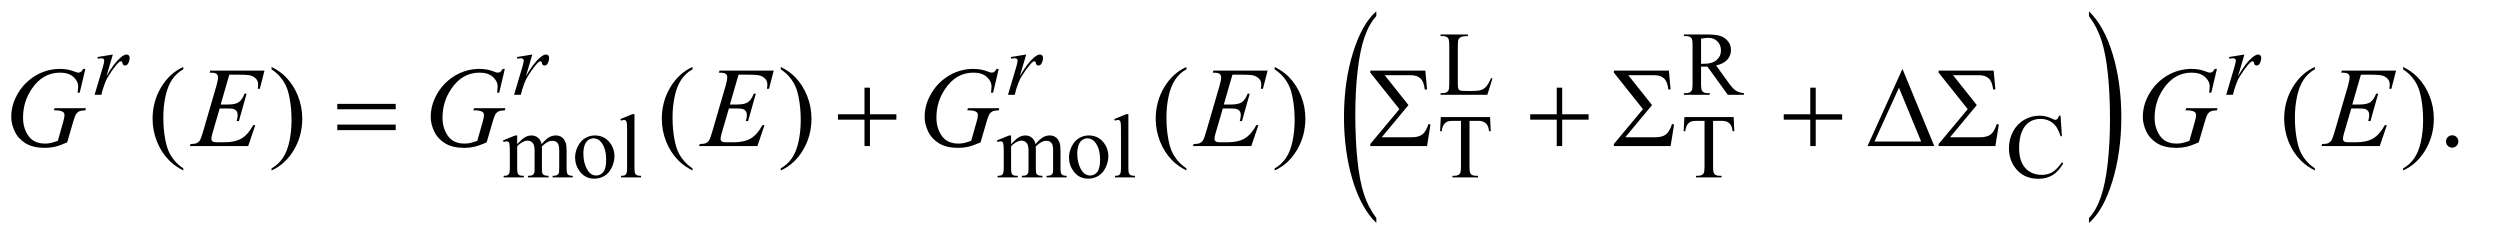 <?xml version="1.0" encoding="UTF-8"?>
<!DOCTYPE svg PUBLIC '-//W3C//DTD SVG 1.0//EN'
          'http://www.w3.org/TR/2001/REC-SVG-20010904/DTD/svg10.dtd'>
<svg stroke-dasharray="none" shape-rendering="auto" xmlns="http://www.w3.org/2000/svg" font-family="'Dialog'" text-rendering="auto" width="343" fill-opacity="1" color-interpolation="auto" color-rendering="auto" preserveAspectRatio="xMidYMid meet" font-size="12px" viewBox="0 0 343 33" fill="black" xmlns:xlink="http://www.w3.org/1999/xlink" stroke="black" image-rendering="auto" stroke-miterlimit="10" stroke-linecap="square" stroke-linejoin="miter" font-style="normal" stroke-width="1" height="33" stroke-dashoffset="0" font-weight="normal" stroke-opacity="1"
><!--Generated by the Batik Graphics2D SVG Generator--><defs id="genericDefs"
  /><g
  ><defs id="defs1"
    ><clipPath clipPathUnits="userSpaceOnUse" id="clipPath1"
      ><path d="M1.228 1.171 L218.327 1.171 L218.327 21.715 L1.228 21.715 L1.228 1.171 Z"
      /></clipPath
      ><clipPath clipPathUnits="userSpaceOnUse" id="clipPath2"
      ><path d="M1.228 1.171 L1.228 21.715 L218.327 21.715 L218.327 1.171 Z"
      /></clipPath
      ><clipPath clipPathUnits="userSpaceOnUse" id="clipPath3"
      ><path d="M-0 37.542 L-0 695.989 L7008.001 695.989 L7008.001 37.542 Z"
      /></clipPath
      ><clipPath clipPathUnits="userSpaceOnUse" id="clipPath4"
      ><path d="M0 37.542 L0 695.989 L7008 695.989 L7008 37.542 Z"
      /></clipPath
      ><clipPath clipPathUnits="userSpaceOnUse" id="clipPath5"
      ><path d="M39.239 37.542 L39.239 695.989 L6975.292 695.989 L6975.292 37.542 Z"
      /></clipPath
    ></defs
    ><g transform="scale(1.576,1.576) translate(-1.228,-1.171) matrix(0.016,0,0,0.031,57.769,0)"
    ><path d="M3954.781 650.219 L3954.781 663.938 Q3871.562 622.484 3825.172 542.289 Q3778.781 462.094 3778.781 366.766 Q3778.781 267.609 3827.562 186.141 Q3876.344 104.672 3954.781 69.594 L3954.781 82.984 Q3915.562 104.672 3890.375 142.297 Q3865.188 179.922 3852.758 237.789 Q3840.328 295.656 3840.328 358.469 Q3840.328 429.578 3851.805 486.969 Q3863.281 544.359 3886.875 582.148 Q3910.469 619.938 3954.781 650.219 Z" stroke="none" clip-path="url(#clipPath3)"
    /></g
    ><g transform="scale(1.576,1.576) translate(-1.228,-1.171) matrix(0.016,0,0,0.031,88.455,0)"
    ><path d="M5914.344 82.984 L5914.344 69.594 Q5997.562 110.734 6043.961 190.922 Q6090.359 271.109 6090.359 366.453 Q6090.359 465.609 6041.57 547.234 Q5992.781 628.859 5914.344 663.938 L5914.344 650.219 Q5953.891 628.531 5979.078 590.914 Q6004.266 553.297 6016.539 495.586 Q6028.812 437.875 6028.812 374.735 Q6028.812 303.953 6017.492 246.399 Q6006.172 188.844 5982.422 151.063 Q5958.672 113.281 5914.344 82.984 Z" stroke="none" clip-path="url(#clipPath4)"
    /></g
    ><g transform="scale(1.576,1.576) translate(-1.228,-1.171) matrix(0.031,0,0,0.031,0,0)"
    ><path d="M4226.75 257.125 L4230.875 258 L4216.375 304 L4085.125 304 L4085.125 299.375 L4091.5 299.375 Q4102.25 299.375 4106.875 292.375 Q4109.5 288.375 4109.5 273.875 L4109.5 164.5 Q4109.5 148.625 4106 144.625 Q4101.125 139.125 4091.5 139.125 L4085.125 139.125 L4085.125 134.5 L4161.875 134.5 L4161.875 139.125 Q4148.375 139 4142.938 141.625 Q4137.5 144.25 4135.5 148.25 Q4133.5 152.25 4133.5 167.375 L4133.5 273.875 Q4133.5 284.25 4135.5 288.125 Q4137 290.75 4140.125 292 Q4143.25 293.25 4159.625 293.25 L4172 293.25 Q4191.5 293.25 4199.375 290.375 Q4207.25 287.5 4213.75 280.188 Q4220.25 272.875 4226.75 257.125 ZM4937 304 L4891.75 304 L4834.375 224.75 Q4828 225 4824 225 Q4822.375 225 4820.5 224.938 Q4818.625 224.875 4816.625 224.75 L4816.625 274 Q4816.625 290 4820.125 293.875 Q4824.875 299.375 4834.375 299.375 L4841 299.375 L4841 304 L4768.375 304 L4768.375 299.375 L4774.75 299.375 Q4785.5 299.375 4790.125 292.375 Q4792.75 288.5 4792.75 274 L4792.75 164.5 Q4792.75 148.5 4789.25 144.625 Q4784.375 139.125 4774.75 139.125 L4768.375 139.125 L4768.375 134.5 L4830.125 134.5 Q4857.125 134.5 4869.938 138.438 Q4882.75 142.375 4891.688 152.938 Q4900.625 163.5 4900.625 178.125 Q4900.625 193.75 4890.438 205.25 Q4880.25 216.75 4858.875 221.5 L4893.875 270.125 Q4905.875 286.875 4914.5 292.375 Q4923.125 297.875 4937 299.375 L4937 304 ZM4816.625 216.875 Q4819 216.875 4820.75 216.938 Q4822.5 217 4823.625 217 Q4847.875 217 4860.188 206.5 Q4872.5 196 4872.5 179.75 Q4872.5 163.875 4862.562 153.938 Q4852.625 144 4836.25 144 Q4829 144 4816.625 146.375 L4816.625 216.875 Z" stroke="none" clip-path="url(#clipPath5)"
    /></g
    ><g transform="scale(1.576,1.576) translate(-1.228,-1.171) matrix(0.031,0,0,0.031,0,0)"
    ><path d="M1492 442.5 Q1504.5 430 1506.75 428.125 Q1512.375 423.375 1518.875 420.75 Q1525.375 418.125 1531.75 418.125 Q1542.5 418.125 1550.25 424.375 Q1558 430.625 1560.625 442.5 Q1573.5 427.5 1582.375 422.812 Q1591.25 418.125 1600.625 418.125 Q1609.75 418.125 1616.812 422.812 Q1623.875 427.5 1628 438.125 Q1630.75 445.375 1630.75 460.875 L1630.75 510.125 Q1630.75 520.875 1632.375 524.875 Q1633.625 527.625 1637 529.562 Q1640.375 531.5 1648 531.5 L1648 536 L1591.5 536 L1591.5 531.5 L1593.875 531.5 Q1601.25 531.5 1605.375 528.625 Q1608.25 526.625 1609.5 522.25 Q1610 520.125 1610 510.125 L1610 460.875 Q1610 446.875 1606.625 441.125 Q1601.75 433.125 1591 433.125 Q1584.375 433.125 1577.688 436.438 Q1571 439.75 1561.5 448.75 L1561.25 450.125 L1561.5 455.5 L1561.5 510.125 Q1561.5 521.875 1562.812 524.75 Q1564.125 527.625 1567.75 529.562 Q1571.375 531.5 1580.125 531.5 L1580.125 536 L1522.25 536 L1522.25 531.5 Q1531.75 531.5 1535.312 529.25 Q1538.875 527 1540.25 522.5 Q1540.875 520.375 1540.875 510.125 L1540.875 460.875 Q1540.875 446.875 1536.75 440.75 Q1531.25 432.75 1521.375 432.75 Q1514.625 432.75 1508 436.375 Q1497.625 441.875 1492 448.75 L1492 510.125 Q1492 521.375 1493.562 524.75 Q1495.125 528.125 1498.188 529.812 Q1501.25 531.5 1510.625 531.5 L1510.625 536 L1454 536 L1454 531.5 Q1461.875 531.5 1465 529.812 Q1468.125 528.125 1469.75 524.438 Q1471.375 520.75 1471.375 510.125 L1471.375 466.375 Q1471.375 447.5 1470.25 442 Q1469.375 437.875 1467.5 436.312 Q1465.625 434.75 1462.375 434.75 Q1458.875 434.75 1454 436.625 L1452.125 432.125 L1486.625 418.125 L1492 418.125 L1492 442.5 ZM1710 418.125 Q1736 418.125 1751.75 437.875 Q1765.125 454.75 1765.125 476.625 Q1765.125 492 1757.75 507.75 Q1750.375 523.5 1737.438 531.5 Q1724.5 539.5 1708.625 539.5 Q1682.75 539.5 1667.5 518.875 Q1654.625 501.5 1654.625 479.875 Q1654.625 464.125 1662.438 448.562 Q1670.25 433 1683 425.562 Q1695.75 418.125 1710 418.125 ZM1706.125 426.25 Q1699.5 426.25 1692.812 430.188 Q1686.125 434.125 1682 444 Q1677.875 453.875 1677.875 469.375 Q1677.875 494.375 1687.812 512.5 Q1697.75 530.625 1714 530.625 Q1726.125 530.625 1734 520.625 Q1741.875 510.625 1741.875 486.25 Q1741.875 455.75 1728.75 438.25 Q1719.875 426.25 1706.125 426.25 ZM1821.375 358.25 L1821.375 510.125 Q1821.375 520.875 1822.938 524.375 Q1824.5 527.875 1827.75 529.688 Q1831 531.5 1839.875 531.5 L1839.875 536 L1783.75 536 L1783.75 531.5 Q1791.625 531.5 1794.5 529.875 Q1797.375 528.25 1799 524.5 Q1800.625 520.75 1800.625 510.125 L1800.625 406.125 Q1800.625 386.75 1799.75 382.312 Q1798.875 377.875 1796.938 376.25 Q1795 374.625 1792 374.625 Q1788.75 374.625 1783.75 376.625 L1781.625 372.25 L1815.75 358.25 L1821.375 358.25 ZM2879 442.5 Q2891.5 430 2893.75 428.125 Q2899.375 423.375 2905.875 420.75 Q2912.375 418.125 2918.75 418.125 Q2929.5 418.125 2937.25 424.375 Q2945 430.625 2947.625 442.5 Q2960.5 427.5 2969.375 422.812 Q2978.25 418.125 2987.625 418.125 Q2996.75 418.125 3003.812 422.812 Q3010.875 427.5 3015 438.125 Q3017.75 445.375 3017.75 460.875 L3017.75 510.125 Q3017.75 520.875 3019.375 524.875 Q3020.625 527.625 3024 529.562 Q3027.375 531.5 3035 531.5 L3035 536 L2978.5 536 L2978.5 531.5 L2980.875 531.5 Q2988.25 531.5 2992.375 528.625 Q2995.25 526.625 2996.5 522.25 Q2997 520.125 2997 510.125 L2997 460.875 Q2997 446.875 2993.625 441.125 Q2988.75 433.125 2978 433.125 Q2971.375 433.125 2964.688 436.438 Q2958 439.75 2948.5 448.75 L2948.25 450.125 L2948.5 455.5 L2948.5 510.125 Q2948.5 521.875 2949.812 524.75 Q2951.125 527.625 2954.75 529.562 Q2958.375 531.5 2967.125 531.5 L2967.125 536 L2909.25 536 L2909.25 531.5 Q2918.75 531.5 2922.312 529.25 Q2925.875 527 2927.25 522.5 Q2927.875 520.375 2927.875 510.125 L2927.875 460.875 Q2927.875 446.875 2923.75 440.75 Q2918.25 432.75 2908.375 432.75 Q2901.625 432.75 2895 436.375 Q2884.625 441.875 2879 448.75 L2879 510.125 Q2879 521.375 2880.562 524.75 Q2882.125 528.125 2885.188 529.812 Q2888.25 531.5 2897.625 531.5 L2897.625 536 L2841 536 L2841 531.5 Q2848.875 531.5 2852 529.812 Q2855.125 528.125 2856.75 524.438 Q2858.375 520.75 2858.375 510.125 L2858.375 466.375 Q2858.375 447.5 2857.25 442 Q2856.375 437.875 2854.5 436.312 Q2852.625 434.75 2849.375 434.75 Q2845.875 434.75 2841 436.625 L2839.125 432.125 L2873.625 418.125 L2879 418.125 L2879 442.5 ZM3097 418.125 Q3123 418.125 3138.75 437.875 Q3152.125 454.75 3152.125 476.625 Q3152.125 492 3144.75 507.75 Q3137.375 523.5 3124.438 531.5 Q3111.5 539.5 3095.625 539.5 Q3069.75 539.5 3054.5 518.875 Q3041.625 501.5 3041.625 479.875 Q3041.625 464.125 3049.438 448.562 Q3057.25 433 3070 425.562 Q3082.75 418.125 3097 418.125 ZM3093.125 426.25 Q3086.5 426.25 3079.812 430.188 Q3073.125 434.125 3069 444 Q3064.875 453.875 3064.875 469.375 Q3064.875 494.375 3074.812 512.5 Q3084.75 530.625 3101 530.625 Q3113.125 530.625 3121 520.625 Q3128.875 510.625 3128.875 486.25 Q3128.875 455.75 3115.75 438.25 Q3106.875 426.25 3093.125 426.25 ZM3208.375 358.25 L3208.375 510.125 Q3208.375 520.875 3209.938 524.375 Q3211.5 527.875 3214.75 529.688 Q3218 531.5 3226.875 531.5 L3226.875 536 L3170.75 536 L3170.75 531.5 Q3178.625 531.5 3181.5 529.875 Q3184.375 528.25 3186 524.5 Q3187.625 520.75 3187.625 510.125 L3187.625 406.125 Q3187.625 386.75 3186.75 382.312 Q3185.875 377.875 3183.938 376.25 Q3182 374.625 3179 374.625 Q3175.75 374.625 3170.75 376.625 L3168.625 372.25 L3202.75 358.25 L3208.375 358.25 ZM4224.125 366.5 L4226 406.25 L4221.25 406.25 Q4219.875 395.75 4217.5 391.25 Q4213.625 384 4207.188 380.562 Q4200.75 377.125 4190.25 377.125 L4166.375 377.125 L4166.375 506.625 Q4166.375 522.25 4169.75 526.125 Q4174.5 531.375 4184.375 531.375 L4190.25 531.375 L4190.25 536 L4118.375 536 L4118.375 531.375 L4124.375 531.375 Q4135.125 531.375 4139.625 524.875 Q4142.375 520.875 4142.375 506.625 L4142.375 377.125 L4122 377.125 Q4110.125 377.125 4105.125 378.875 Q4098.625 381.25 4094 388 Q4089.375 394.75 4088.5 406.25 L4083.75 406.25 L4085.75 366.5 L4224.125 366.5 ZM4908.125 366.5 L4910 406.25 L4905.25 406.25 Q4903.875 395.75 4901.5 391.25 Q4897.625 384 4891.188 380.562 Q4884.75 377.125 4874.25 377.125 L4850.375 377.125 L4850.375 506.625 Q4850.375 522.25 4853.75 526.125 Q4858.5 531.375 4868.375 531.375 L4874.25 531.375 L4874.25 536 L4802.375 536 L4802.375 531.375 L4808.375 531.375 Q4819.125 531.375 4823.625 524.875 Q4826.375 520.875 4826.375 506.625 L4826.375 377.125 L4806 377.125 Q4794.125 377.125 4789.125 378.875 Q4782.625 381.25 4778 388 Q4773.375 394.75 4772.5 406.25 L4767.75 406.25 L4769.75 366.5 L4908.125 366.5 ZM5826.125 362.625 L5830 420.25 L5826.125 420.25 Q5818.375 394.375 5804 383 Q5789.625 371.625 5769.5 371.625 Q5752.625 371.625 5739 380.188 Q5725.375 388.75 5717.562 407.5 Q5709.75 426.25 5709.75 454.125 Q5709.75 477.125 5717.125 494 Q5724.5 510.875 5739.312 519.875 Q5754.125 528.875 5773.125 528.875 Q5789.625 528.875 5802.25 521.812 Q5814.875 514.75 5830 493.75 L5833.875 496.25 Q5821.125 518.875 5804.125 529.375 Q5787.125 539.875 5763.75 539.875 Q5721.625 539.875 5698.5 508.625 Q5681.25 485.375 5681.25 453.875 Q5681.25 428.5 5692.625 407.25 Q5704 386 5723.938 374.312 Q5743.875 362.625 5767.5 362.625 Q5785.875 362.625 5803.75 371.625 Q5809 374.375 5811.25 374.375 Q5814.625 374.375 5817.125 372 Q5820.375 368.625 5821.75 362.625 L5826.125 362.625 Z" stroke="none" clip-path="url(#clipPath5)"
    /></g
    ><g transform="scale(1.576,1.576) translate(-1.228,-1.171) matrix(0.031,0,0,0.031,0,0)"
    ><path d="M554.375 510.656 L554.375 516.438 Q530.781 504.562 515 488.625 Q492.5 465.969 480.312 435.188 Q468.125 404.406 468.125 371.281 Q468.125 322.844 492.031 282.922 Q515.938 243 554.375 225.812 L554.375 232.375 Q535.156 243 522.812 261.438 Q510.469 279.875 504.375 308.156 Q498.281 336.438 498.281 367.219 Q498.281 400.656 503.438 428 Q507.5 449.562 513.281 462.609 Q519.062 475.656 528.828 487.688 Q538.594 499.719 554.375 510.656 ZM802.188 232.375 L802.188 225.812 Q825.938 237.531 841.719 253.469 Q864.062 276.281 876.25 306.984 Q888.438 337.688 888.438 370.969 Q888.438 419.406 864.609 459.328 Q840.781 499.25 802.188 516.438 L802.188 510.656 Q821.406 499.875 833.828 481.516 Q846.25 463.156 852.266 434.797 Q858.281 406.438 858.281 375.656 Q858.281 342.375 853.125 314.875 Q849.219 293.312 843.359 280.344 Q837.5 267.375 827.813 255.344 Q818.125 243.312 802.188 232.375 ZM1984.375 510.656 L1984.375 516.438 Q1960.781 504.562 1945 488.625 Q1922.5 465.969 1910.312 435.188 Q1898.125 404.406 1898.125 371.281 Q1898.125 322.844 1922.031 282.922 Q1945.938 243 1984.375 225.812 L1984.375 232.375 Q1965.156 243 1952.812 261.438 Q1940.469 279.875 1934.375 308.156 Q1928.281 336.438 1928.281 367.219 Q1928.281 400.656 1933.438 428 Q1937.5 449.562 1943.281 462.609 Q1949.062 475.656 1958.828 487.687 Q1968.594 499.719 1984.375 510.656 ZM2232.188 232.375 L2232.188 225.812 Q2255.938 237.531 2271.719 253.469 Q2294.062 276.281 2306.25 306.984 Q2318.438 337.688 2318.438 370.969 Q2318.438 419.406 2294.609 459.328 Q2270.781 499.25 2232.188 516.438 L2232.188 510.656 Q2251.406 499.875 2263.828 481.516 Q2276.25 463.156 2282.266 434.797 Q2288.281 406.438 2288.281 375.656 Q2288.281 342.375 2283.125 314.875 Q2279.219 293.312 2273.359 280.344 Q2267.5 267.375 2257.812 255.344 Q2248.125 243.312 2232.188 232.375 ZM3371.375 510.656 L3371.375 516.438 Q3347.781 504.562 3332 488.625 Q3309.5 465.969 3297.312 435.188 Q3285.125 404.406 3285.125 371.281 Q3285.125 322.844 3309.031 282.922 Q3332.938 243 3371.375 225.812 L3371.375 232.375 Q3352.156 243 3339.812 261.438 Q3327.469 279.875 3321.375 308.156 Q3315.281 336.438 3315.281 367.219 Q3315.281 400.656 3320.438 428 Q3324.5 449.562 3330.281 462.609 Q3336.062 475.656 3345.828 487.687 Q3355.594 499.719 3371.375 510.656 ZM3619.188 232.375 L3619.188 225.812 Q3642.938 237.531 3658.719 253.469 Q3681.062 276.281 3693.25 306.984 Q3705.438 337.688 3705.438 370.969 Q3705.438 419.406 3681.609 459.328 Q3657.781 499.25 3619.188 516.438 L3619.188 510.656 Q3638.406 499.875 3650.828 481.516 Q3663.25 463.156 3669.266 434.797 Q3675.281 406.438 3675.281 375.656 Q3675.281 342.375 3670.125 314.875 Q3666.219 293.312 3660.359 280.344 Q3654.5 267.375 3644.812 255.344 Q3635.125 243.312 3619.188 232.375 ZM6540.375 510.656 L6540.375 516.438 Q6516.781 504.562 6501 488.625 Q6478.5 465.969 6466.312 435.188 Q6454.125 404.406 6454.125 371.281 Q6454.125 322.844 6478.031 282.922 Q6501.938 243 6540.375 225.812 L6540.375 232.375 Q6521.156 243 6508.812 261.438 Q6496.469 279.875 6490.375 308.156 Q6484.281 336.438 6484.281 367.219 Q6484.281 400.656 6489.438 428 Q6493.5 449.562 6499.281 462.609 Q6505.062 475.656 6514.828 487.687 Q6524.594 499.719 6540.375 510.656 ZM6788.188 232.375 L6788.188 225.812 Q6811.938 237.531 6827.719 253.469 Q6850.062 276.281 6862.25 306.984 Q6874.438 337.688 6874.438 370.969 Q6874.438 419.406 6850.609 459.328 Q6826.781 499.25 6788.188 516.438 L6788.188 510.656 Q6807.406 499.875 6819.828 481.516 Q6832.25 463.156 6838.266 434.797 Q6844.281 406.438 6844.281 375.656 Q6844.281 342.375 6839.125 314.875 Q6835.219 293.312 6829.359 280.344 Q6823.5 267.375 6813.812 255.344 Q6804.125 243.312 6788.188 232.375 ZM6926 417.688 Q6933.344 417.688 6938.344 422.766 Q6943.344 427.844 6943.344 435.031 Q6943.344 442.219 6938.266 447.297 Q6933.188 452.375 6926 452.375 Q6918.812 452.375 6913.734 447.297 Q6908.656 442.219 6908.656 435.031 Q6908.656 427.688 6913.734 422.688 Q6918.812 417.688 6926 417.688 Z" stroke="none" clip-path="url(#clipPath5)"
    /></g
    ><g transform="scale(1.576,1.576) translate(-1.228,-1.171) matrix(0.031,0,0,0.031,0,0)"
    ><path d="M313.375 197.875 L356.5 190.875 L338.5 251.625 Q360.375 214.25 378.25 199.375 Q388.375 190.875 394.75 190.875 Q398.875 190.875 401.25 193.312 Q403.625 195.75 403.625 200.375 Q403.625 208.625 399.375 216.125 Q396.375 221.75 390.75 221.75 Q387.875 221.75 385.812 219.875 Q383.75 218 383.25 214.125 Q383 211.75 382.125 211 Q381.125 210 379.75 210 Q377.625 210 375.75 211 Q372.5 212.75 365.875 220.75 Q355.5 233 343.375 252.5 Q338.125 260.75 334.375 271.125 Q329.125 285.375 328.375 288.25 L324.375 304 L305.25 304 L328.375 226.375 Q332.375 212.875 332.375 207.125 Q332.375 204.875 330.5 203.375 Q328 201.375 323.875 201.375 Q321.25 201.375 314.25 202.5 L313.375 197.875 ZM1491.375 197.875 L1534.5 190.875 L1516.5 251.625 Q1538.375 214.25 1556.25 199.375 Q1566.375 190.875 1572.75 190.875 Q1576.875 190.875 1579.25 193.312 Q1581.625 195.75 1581.625 200.375 Q1581.625 208.625 1577.375 216.125 Q1574.375 221.75 1568.75 221.75 Q1565.875 221.75 1563.812 219.875 Q1561.75 218 1561.25 214.125 Q1561 211.75 1560.125 211 Q1559.125 210 1557.75 210 Q1555.625 210 1553.75 211 Q1550.5 212.75 1543.875 220.75 Q1533.5 233 1521.375 252.5 Q1516.125 260.75 1512.375 271.125 Q1507.125 285.375 1506.375 288.25 L1502.375 304 L1483.25 304 L1506.375 226.375 Q1510.375 212.875 1510.375 207.125 Q1510.375 204.875 1508.5 203.375 Q1506 201.375 1501.875 201.375 Q1499.25 201.375 1492.25 202.5 L1491.375 197.875 ZM2878.375 197.875 L2921.5 190.875 L2903.5 251.625 Q2925.375 214.25 2943.25 199.375 Q2953.375 190.875 2959.75 190.875 Q2963.875 190.875 2966.25 193.312 Q2968.625 195.75 2968.625 200.375 Q2968.625 208.625 2964.375 216.125 Q2961.375 221.75 2955.75 221.75 Q2952.875 221.75 2950.812 219.875 Q2948.75 218 2948.25 214.125 Q2948 211.75 2947.125 211 Q2946.125 210 2944.75 210 Q2942.625 210 2940.75 211 Q2937.5 212.75 2930.875 220.75 Q2920.5 233 2908.375 252.5 Q2903.125 260.75 2899.375 271.125 Q2894.125 285.375 2893.375 288.25 L2889.375 304 L2870.25 304 L2893.375 226.375 Q2897.375 212.875 2897.375 207.125 Q2897.375 204.875 2895.5 203.375 Q2893 201.375 2888.875 201.375 Q2886.25 201.375 2879.25 202.5 L2878.375 197.875 ZM6299.375 197.875 L6342.5 190.875 L6324.5 251.625 Q6346.375 214.25 6364.25 199.375 Q6374.375 190.875 6380.75 190.875 Q6384.875 190.875 6387.25 193.312 Q6389.625 195.75 6389.625 200.375 Q6389.625 208.625 6385.375 216.125 Q6382.375 221.75 6376.75 221.75 Q6373.875 221.75 6371.812 219.875 Q6369.75 218 6369.25 214.125 Q6369 211.75 6368.125 211 Q6367.125 210 6365.75 210 Q6363.625 210 6361.75 211 Q6358.5 212.75 6351.875 220.75 Q6341.5 233 6329.375 252.5 Q6324.125 260.75 6320.375 271.125 Q6315.125 285.375 6314.375 288.25 L6310.375 304 L6291.25 304 L6314.375 226.375 Q6318.375 212.875 6318.375 207.125 Q6318.375 204.875 6316.5 203.375 Q6314 201.375 6309.875 201.375 Q6307.25 201.375 6300.25 202.5 L6299.375 197.875 Z" stroke="none" clip-path="url(#clipPath5)"
    /></g
    ><g transform="scale(1.576,1.576) translate(-1.228,-1.171) matrix(0.031,0,0,0.031,0,0)"
    ><path d="M279.312 231.281 L263.531 298 L257.594 298 Q259 286.281 259 280.656 Q259 265.344 245.484 253.547 Q231.969 241.75 208.219 241.75 Q159.625 241.75 128.844 287.375 Q104.312 323.469 104.312 368.156 Q104.312 397.844 119.469 419.406 Q134.625 440.969 166.188 440.969 Q174 440.969 180.953 439.562 Q187.906 438.156 201.969 433.312 L217.438 378.781 Q220.719 367.531 220.719 360.812 Q220.719 355.188 216.656 352.219 Q210.094 347.688 195.406 347.688 L191.031 347.688 L192.75 341.594 L280.875 341.594 L279.312 347.688 Q267.281 347.844 261.812 350.5 Q256.344 353.156 252.438 359.562 Q249.781 363.781 243.844 384.094 L228.219 437.688 Q206.812 446.906 193.688 449.953 Q180.562 453 166.031 453 Q132.594 453 111.812 440.422 Q91.031 427.844 81.109 407.141 Q71.188 386.438 71.188 365.969 Q71.188 338.469 82.75 313.703 Q94.312 288.938 111.578 271.828 Q128.844 254.719 149.156 244.875 Q177.125 231.281 207.906 231.281 Q230.562 231.281 248.844 238.781 Q256.188 241.75 259.625 241.75 Q263.531 241.75 266.266 239.953 Q269 238.156 273.375 231.281 L279.312 231.281 ZM683.594 247.531 L659.375 331.281 L679.219 331.281 Q700.469 331.281 710 324.797 Q719.531 318.312 726.406 300.812 L732.188 300.812 L710.469 377.688 L704.219 377.688 Q707.031 368 707.031 361.125 Q707.031 354.406 704.297 350.344 Q701.562 346.281 696.797 344.328 Q692.031 342.375 676.719 342.375 L656.562 342.375 L636.094 412.531 Q633.125 422.688 633.125 428 Q633.125 432.062 637.031 435.188 Q639.688 437.375 650.312 437.375 L669.062 437.375 Q699.531 437.375 717.891 426.594 Q736.25 415.812 750.781 389.094 L756.563 389.094 L736.563 448 L572.813 448 L574.844 442.219 Q587.031 441.906 591.25 440.031 Q597.5 437.219 600.313 432.844 Q604.531 426.438 610.313 405.969 L647.5 278.156 Q651.875 262.688 651.875 254.562 Q651.875 248.625 647.734 245.266 Q643.594 241.906 631.562 241.906 L628.281 241.906 L630.156 236.125 L782.344 236.125 L769.219 287.219 L763.438 287.219 Q764.531 280.031 764.531 275.188 Q764.531 266.906 760.469 261.281 Q755.156 254.094 745 250.344 Q737.5 247.531 710.469 247.531 L683.594 247.531 ZM1457.312 231.281 L1441.531 298 L1435.594 298 Q1437 286.281 1437 280.656 Q1437 265.344 1423.484 253.547 Q1409.969 241.75 1386.219 241.75 Q1337.625 241.75 1306.844 287.375 Q1282.312 323.469 1282.312 368.156 Q1282.312 397.844 1297.469 419.406 Q1312.625 440.969 1344.188 440.969 Q1352 440.969 1358.953 439.562 Q1365.906 438.156 1379.969 433.312 L1395.438 378.781 Q1398.719 367.531 1398.719 360.812 Q1398.719 355.188 1394.656 352.219 Q1388.094 347.688 1373.406 347.688 L1369.031 347.688 L1370.75 341.594 L1458.875 341.594 L1457.312 347.688 Q1445.281 347.844 1439.812 350.5 Q1434.344 353.156 1430.438 359.562 Q1427.781 363.781 1421.844 384.094 L1406.219 437.688 Q1384.812 446.906 1371.688 449.953 Q1358.562 453 1344.031 453 Q1310.594 453 1289.812 440.422 Q1269.031 427.844 1259.109 407.141 Q1249.188 386.438 1249.188 365.969 Q1249.188 338.469 1260.75 313.703 Q1272.312 288.938 1289.578 271.828 Q1306.844 254.719 1327.156 244.875 Q1355.125 231.281 1385.906 231.281 Q1408.562 231.281 1426.844 238.781 Q1434.188 241.75 1437.625 241.75 Q1441.531 241.75 1444.266 239.953 Q1447 238.156 1451.375 231.281 L1457.313 231.281 ZM2113.594 247.531 L2089.375 331.281 L2109.219 331.281 Q2130.469 331.281 2140 324.797 Q2149.531 318.312 2156.406 300.812 L2162.188 300.812 L2140.469 377.688 L2134.219 377.688 Q2137.031 368 2137.031 361.125 Q2137.031 354.406 2134.297 350.344 Q2131.562 346.281 2126.797 344.328 Q2122.031 342.375 2106.719 342.375 L2086.562 342.375 L2066.094 412.531 Q2063.125 422.688 2063.125 428 Q2063.125 432.062 2067.031 435.188 Q2069.688 437.375 2080.312 437.375 L2099.062 437.375 Q2129.531 437.375 2147.891 426.594 Q2166.25 415.812 2180.781 389.094 L2186.562 389.094 L2166.562 448 L2002.812 448 L2004.844 442.219 Q2017.031 441.906 2021.25 440.031 Q2027.5 437.219 2030.312 432.844 Q2034.531 426.438 2040.312 405.969 L2077.5 278.156 Q2081.875 262.688 2081.875 254.562 Q2081.875 248.625 2077.734 245.266 Q2073.594 241.906 2061.562 241.906 L2058.281 241.906 L2060.156 236.125 L2212.344 236.125 L2199.219 287.219 L2193.438 287.219 Q2194.531 280.031 2194.531 275.188 Q2194.531 266.906 2190.469 261.281 Q2185.156 254.094 2175 250.344 Q2167.5 247.531 2140.469 247.531 L2113.594 247.531 ZM2844.312 231.281 L2828.531 298 L2822.594 298 Q2824 286.281 2824 280.656 Q2824 265.344 2810.484 253.547 Q2796.969 241.75 2773.219 241.75 Q2724.625 241.75 2693.844 287.375 Q2669.312 323.469 2669.312 368.156 Q2669.312 397.844 2684.469 419.406 Q2699.625 440.969 2731.188 440.969 Q2739 440.969 2745.953 439.562 Q2752.906 438.156 2766.969 433.312 L2782.438 378.781 Q2785.719 367.531 2785.719 360.812 Q2785.719 355.188 2781.656 352.219 Q2775.094 347.688 2760.406 347.688 L2756.031 347.688 L2757.75 341.594 L2845.875 341.594 L2844.312 347.688 Q2832.281 347.844 2826.812 350.5 Q2821.344 353.156 2817.438 359.562 Q2814.781 363.781 2808.844 384.094 L2793.219 437.688 Q2771.812 446.906 2758.688 449.953 Q2745.562 453 2731.031 453 Q2697.594 453 2676.812 440.422 Q2656.031 427.844 2646.109 407.141 Q2636.188 386.438 2636.188 365.969 Q2636.188 338.469 2647.75 313.703 Q2659.312 288.938 2676.578 271.828 Q2693.844 254.719 2714.156 244.875 Q2742.125 231.281 2772.906 231.281 Q2795.562 231.281 2813.844 238.781 Q2821.188 241.75 2824.625 241.75 Q2828.531 241.75 2831.266 239.953 Q2834 238.156 2838.375 231.281 L2844.312 231.281 ZM3500.594 247.531 L3476.375 331.281 L3496.219 331.281 Q3517.469 331.281 3527 324.797 Q3536.531 318.312 3543.406 300.812 L3549.188 300.812 L3527.469 377.688 L3521.219 377.688 Q3524.031 368 3524.031 361.125 Q3524.031 354.406 3521.297 350.344 Q3518.562 346.281 3513.797 344.328 Q3509.031 342.375 3493.719 342.375 L3473.562 342.375 L3453.094 412.531 Q3450.125 422.688 3450.125 428 Q3450.125 432.062 3454.031 435.188 Q3456.688 437.375 3467.312 437.375 L3486.062 437.375 Q3516.531 437.375 3534.891 426.594 Q3553.25 415.812 3567.781 389.094 L3573.562 389.094 L3553.562 448 L3389.812 448 L3391.844 442.219 Q3404.031 441.906 3408.25 440.031 Q3414.5 437.219 3417.312 432.844 Q3421.531 426.438 3427.312 405.969 L3464.5 278.156 Q3468.875 262.688 3468.875 254.562 Q3468.875 248.625 3464.734 245.266 Q3460.594 241.906 3448.562 241.906 L3445.281 241.906 L3447.156 236.125 L3599.344 236.125 L3586.219 287.219 L3580.438 287.219 Q3581.531 280.031 3581.531 275.188 Q3581.531 266.906 3577.469 261.281 Q3572.156 254.094 3562 250.344 Q3554.5 247.531 3527.469 247.531 L3500.594 247.531 ZM6265.312 231.281 L6249.531 298 L6243.594 298 Q6245 286.281 6245 280.656 Q6245 265.344 6231.484 253.547 Q6217.969 241.75 6194.219 241.75 Q6145.625 241.75 6114.844 287.375 Q6090.312 323.469 6090.312 368.156 Q6090.312 397.844 6105.469 419.406 Q6120.625 440.969 6152.188 440.969 Q6160 440.969 6166.953 439.562 Q6173.906 438.156 6187.969 433.312 L6203.438 378.781 Q6206.719 367.531 6206.719 360.812 Q6206.719 355.188 6202.656 352.219 Q6196.094 347.688 6181.406 347.688 L6177.031 347.688 L6178.75 341.594 L6266.875 341.594 L6265.312 347.688 Q6253.281 347.844 6247.812 350.5 Q6242.344 353.156 6238.438 359.562 Q6235.781 363.781 6229.844 384.094 L6214.219 437.688 Q6192.812 446.906 6179.688 449.953 Q6166.562 453 6152.031 453 Q6118.594 453 6097.812 440.422 Q6077.031 427.844 6067.109 407.141 Q6057.188 386.438 6057.188 365.969 Q6057.188 338.469 6068.75 313.703 Q6080.312 288.938 6097.578 271.828 Q6114.844 254.719 6135.156 244.875 Q6163.125 231.281 6193.906 231.281 Q6216.562 231.281 6234.844 238.781 Q6242.188 241.75 6245.625 241.75 Q6249.531 241.75 6252.266 239.953 Q6255 238.156 6259.375 231.281 L6265.312 231.281 ZM6669.594 247.531 L6645.375 331.281 L6665.219 331.281 Q6686.469 331.281 6696 324.797 Q6705.531 318.312 6712.406 300.812 L6718.188 300.812 L6696.469 377.688 L6690.219 377.688 Q6693.031 368 6693.031 361.125 Q6693.031 354.406 6690.297 350.344 Q6687.562 346.281 6682.797 344.328 Q6678.031 342.375 6662.719 342.375 L6642.562 342.375 L6622.094 412.531 Q6619.125 422.688 6619.125 428 Q6619.125 432.062 6623.031 435.188 Q6625.688 437.375 6636.312 437.375 L6655.062 437.375 Q6685.531 437.375 6703.891 426.594 Q6722.25 415.812 6736.781 389.094 L6742.562 389.094 L6722.562 448 L6558.812 448 L6560.844 442.219 Q6573.031 441.906 6577.25 440.031 Q6583.5 437.219 6586.312 432.844 Q6590.531 426.438 6596.312 405.969 L6633.5 278.156 Q6637.875 262.688 6637.875 254.562 Q6637.875 248.625 6633.734 245.266 Q6629.594 241.906 6617.562 241.906 L6614.281 241.906 L6616.156 236.125 L6768.344 236.125 L6755.219 287.219 L6749.438 287.219 Q6750.531 280.031 6750.531 275.188 Q6750.531 266.906 6746.469 261.281 Q6741.156 254.094 6731 250.344 Q6723.5 247.531 6696.469 247.531 L6669.594 247.531 Z" stroke="none" clip-path="url(#clipPath5)"
    /></g
    ><g transform="scale(1.576,1.576) translate(-1.228,-1.171) matrix(0.031,0,0,0.031,0,0)"
    ><path d="M986.781 329.406 L1150.844 329.406 L1150.844 344.562 L986.781 344.562 L986.781 329.406 ZM986.781 387.688 L1150.844 387.688 L1150.844 403.156 L986.781 403.156 L986.781 387.688 ZM2467.312 283.938 L2482.625 283.938 L2482.625 358.625 L2556.844 358.625 L2556.844 373.781 L2482.625 373.781 L2482.625 448 L2467.312 448 L2467.312 373.781 L2392.781 373.781 L2392.781 358.625 L2467.312 358.625 L2467.312 283.938 ZM4047.125 448 L3887.75 448 L3887.75 442.219 L3969.469 344.25 L3887.75 241.75 L3887.75 236.125 L4042.281 236.125 L4047.125 288.938 L4040.719 288.938 Q4038.375 267.375 4028.766 258.156 Q4019.156 248.938 4001.031 248.938 L3928.219 248.938 L3994.938 332.844 L3919.781 423.312 L4002.594 423.312 Q4023.375 423.312 4033.766 415.5 Q4044.156 407.688 4051.031 386.125 L4056.812 387.375 L4047.125 448 ZM4411.312 283.938 L4426.625 283.938 L4426.625 358.625 L4500.844 358.625 L4500.844 373.781 L4426.625 373.781 L4426.625 448 L4411.312 448 L4411.312 373.781 L4336.781 373.781 L4336.781 358.625 L4411.312 358.625 L4411.312 283.938 ZM4731.125 448 L4571.75 448 L4571.75 442.219 L4653.469 344.25 L4571.75 241.75 L4571.75 236.125 L4726.281 236.125 L4731.125 288.938 L4724.719 288.938 Q4722.375 267.375 4712.766 258.156 Q4703.156 248.938 4685.031 248.938 L4612.219 248.938 L4678.938 332.844 L4603.781 423.312 L4686.594 423.312 Q4707.375 423.312 4717.766 415.5 Q4728.156 407.688 4735.031 386.125 L4740.812 387.375 L4731.125 448 ZM5123.312 283.938 L5138.625 283.938 L5138.625 358.625 L5212.844 358.625 L5212.844 373.781 L5138.625 373.781 L5138.625 448 L5123.312 448 L5123.312 373.781 L5048.781 373.781 L5048.781 358.625 L5123.312 358.625 L5123.312 283.938 ZM5471.562 448 L5284.062 448 L5382.188 231.281 L5471.562 448 ZM5434.688 435.188 L5372.344 284.094 L5303.594 435.188 L5434.688 435.188 ZM5643.125 448 L5483.75 448 L5483.75 442.219 L5565.469 344.25 L5483.75 241.75 L5483.75 236.125 L5638.281 236.125 L5643.125 288.938 L5636.719 288.938 Q5634.375 267.375 5624.766 258.156 Q5615.156 248.938 5597.031 248.938 L5524.219 248.938 L5590.938 332.844 L5515.781 423.312 L5598.594 423.312 Q5619.375 423.312 5629.766 415.5 Q5640.156 407.688 5647.031 386.125 L5652.812 387.375 L5643.125 448 Z" stroke="none" clip-path="url(#clipPath5)"
    /></g
  ></g
></svg
>
